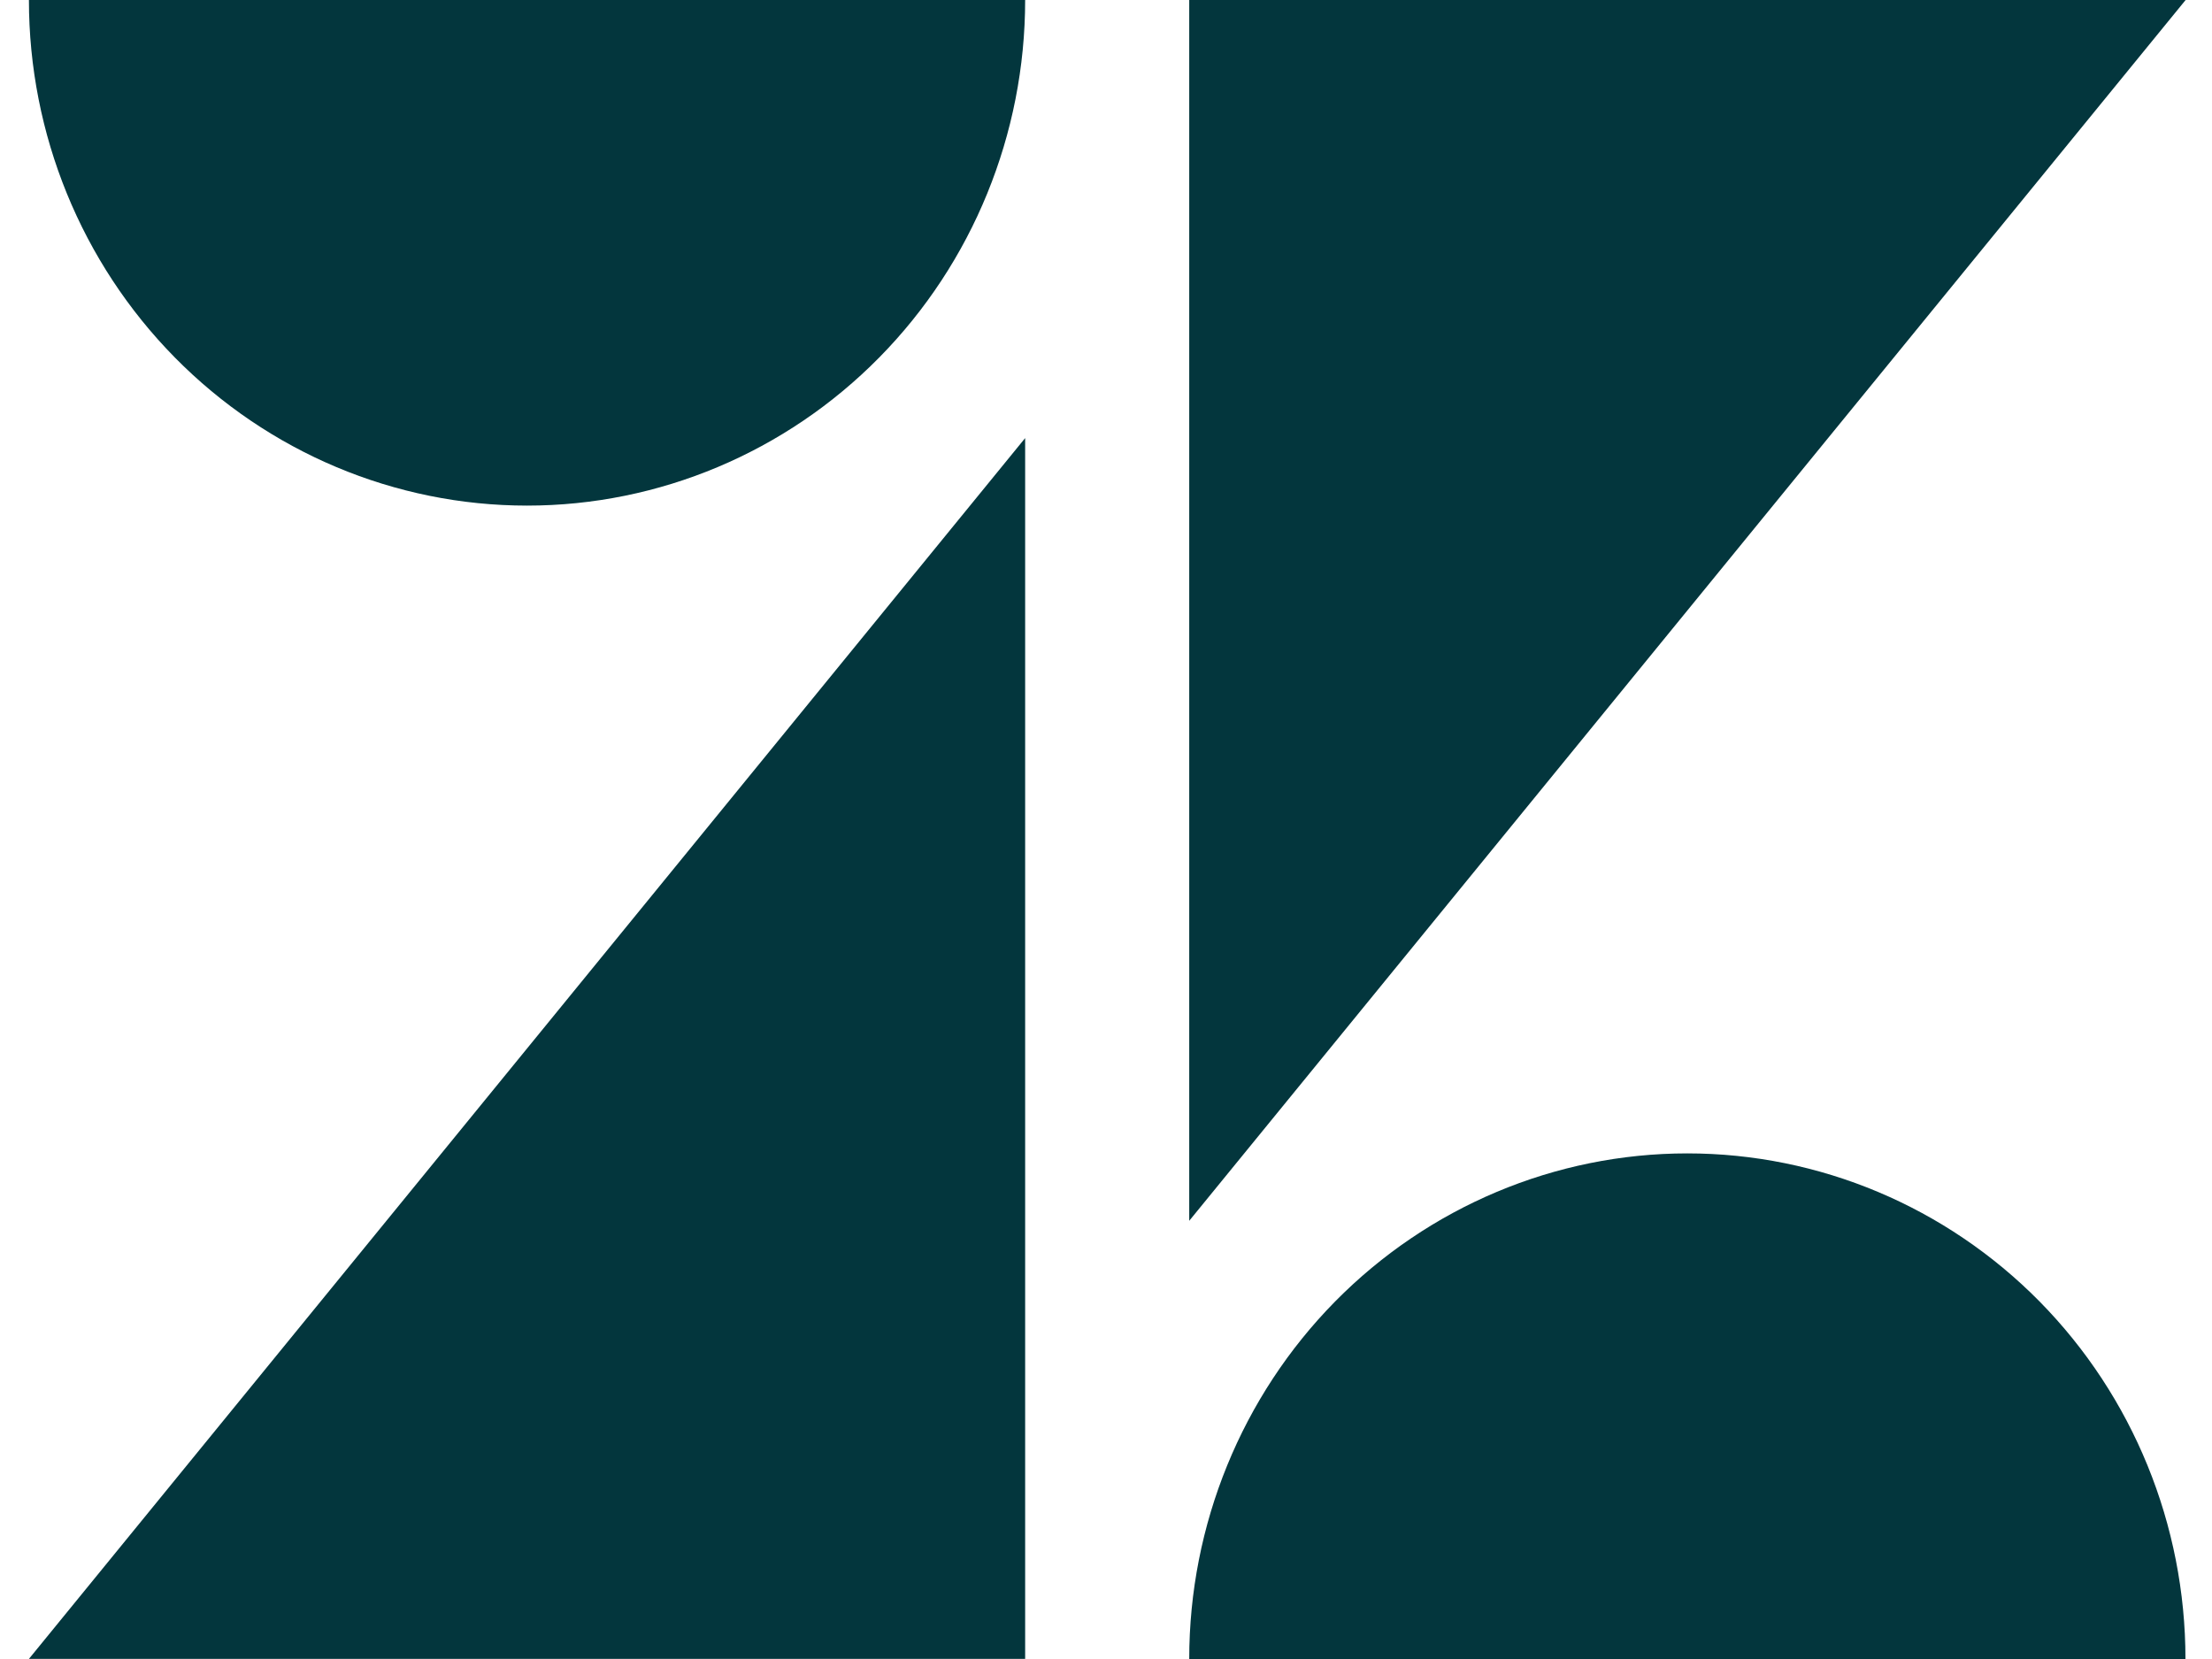 <svg width="40" height="30" viewBox="0 0 40 30" fill="none" xmlns="http://www.w3.org/2000/svg">
<path d="M18.538 7.922V29.998H0.523L18.538 7.922ZM18.538 0C18.538 2.425 17.589 4.75 15.899 6.465C14.21 8.179 11.919 9.143 9.531 9.143C7.142 9.143 4.851 8.179 3.162 6.465C1.472 4.75 0.523 2.425 0.523 0L18.538 0ZM21.505 30C21.505 27.575 22.454 25.25 24.143 23.535C25.833 21.821 28.124 20.857 30.512 20.857C32.901 20.857 35.192 21.821 36.882 23.535C38.571 25.25 39.52 27.575 39.52 30H21.505ZM21.505 22.078V0H39.523L21.505 22.076V22.078Z" fill="#03363D"/>
</svg>

